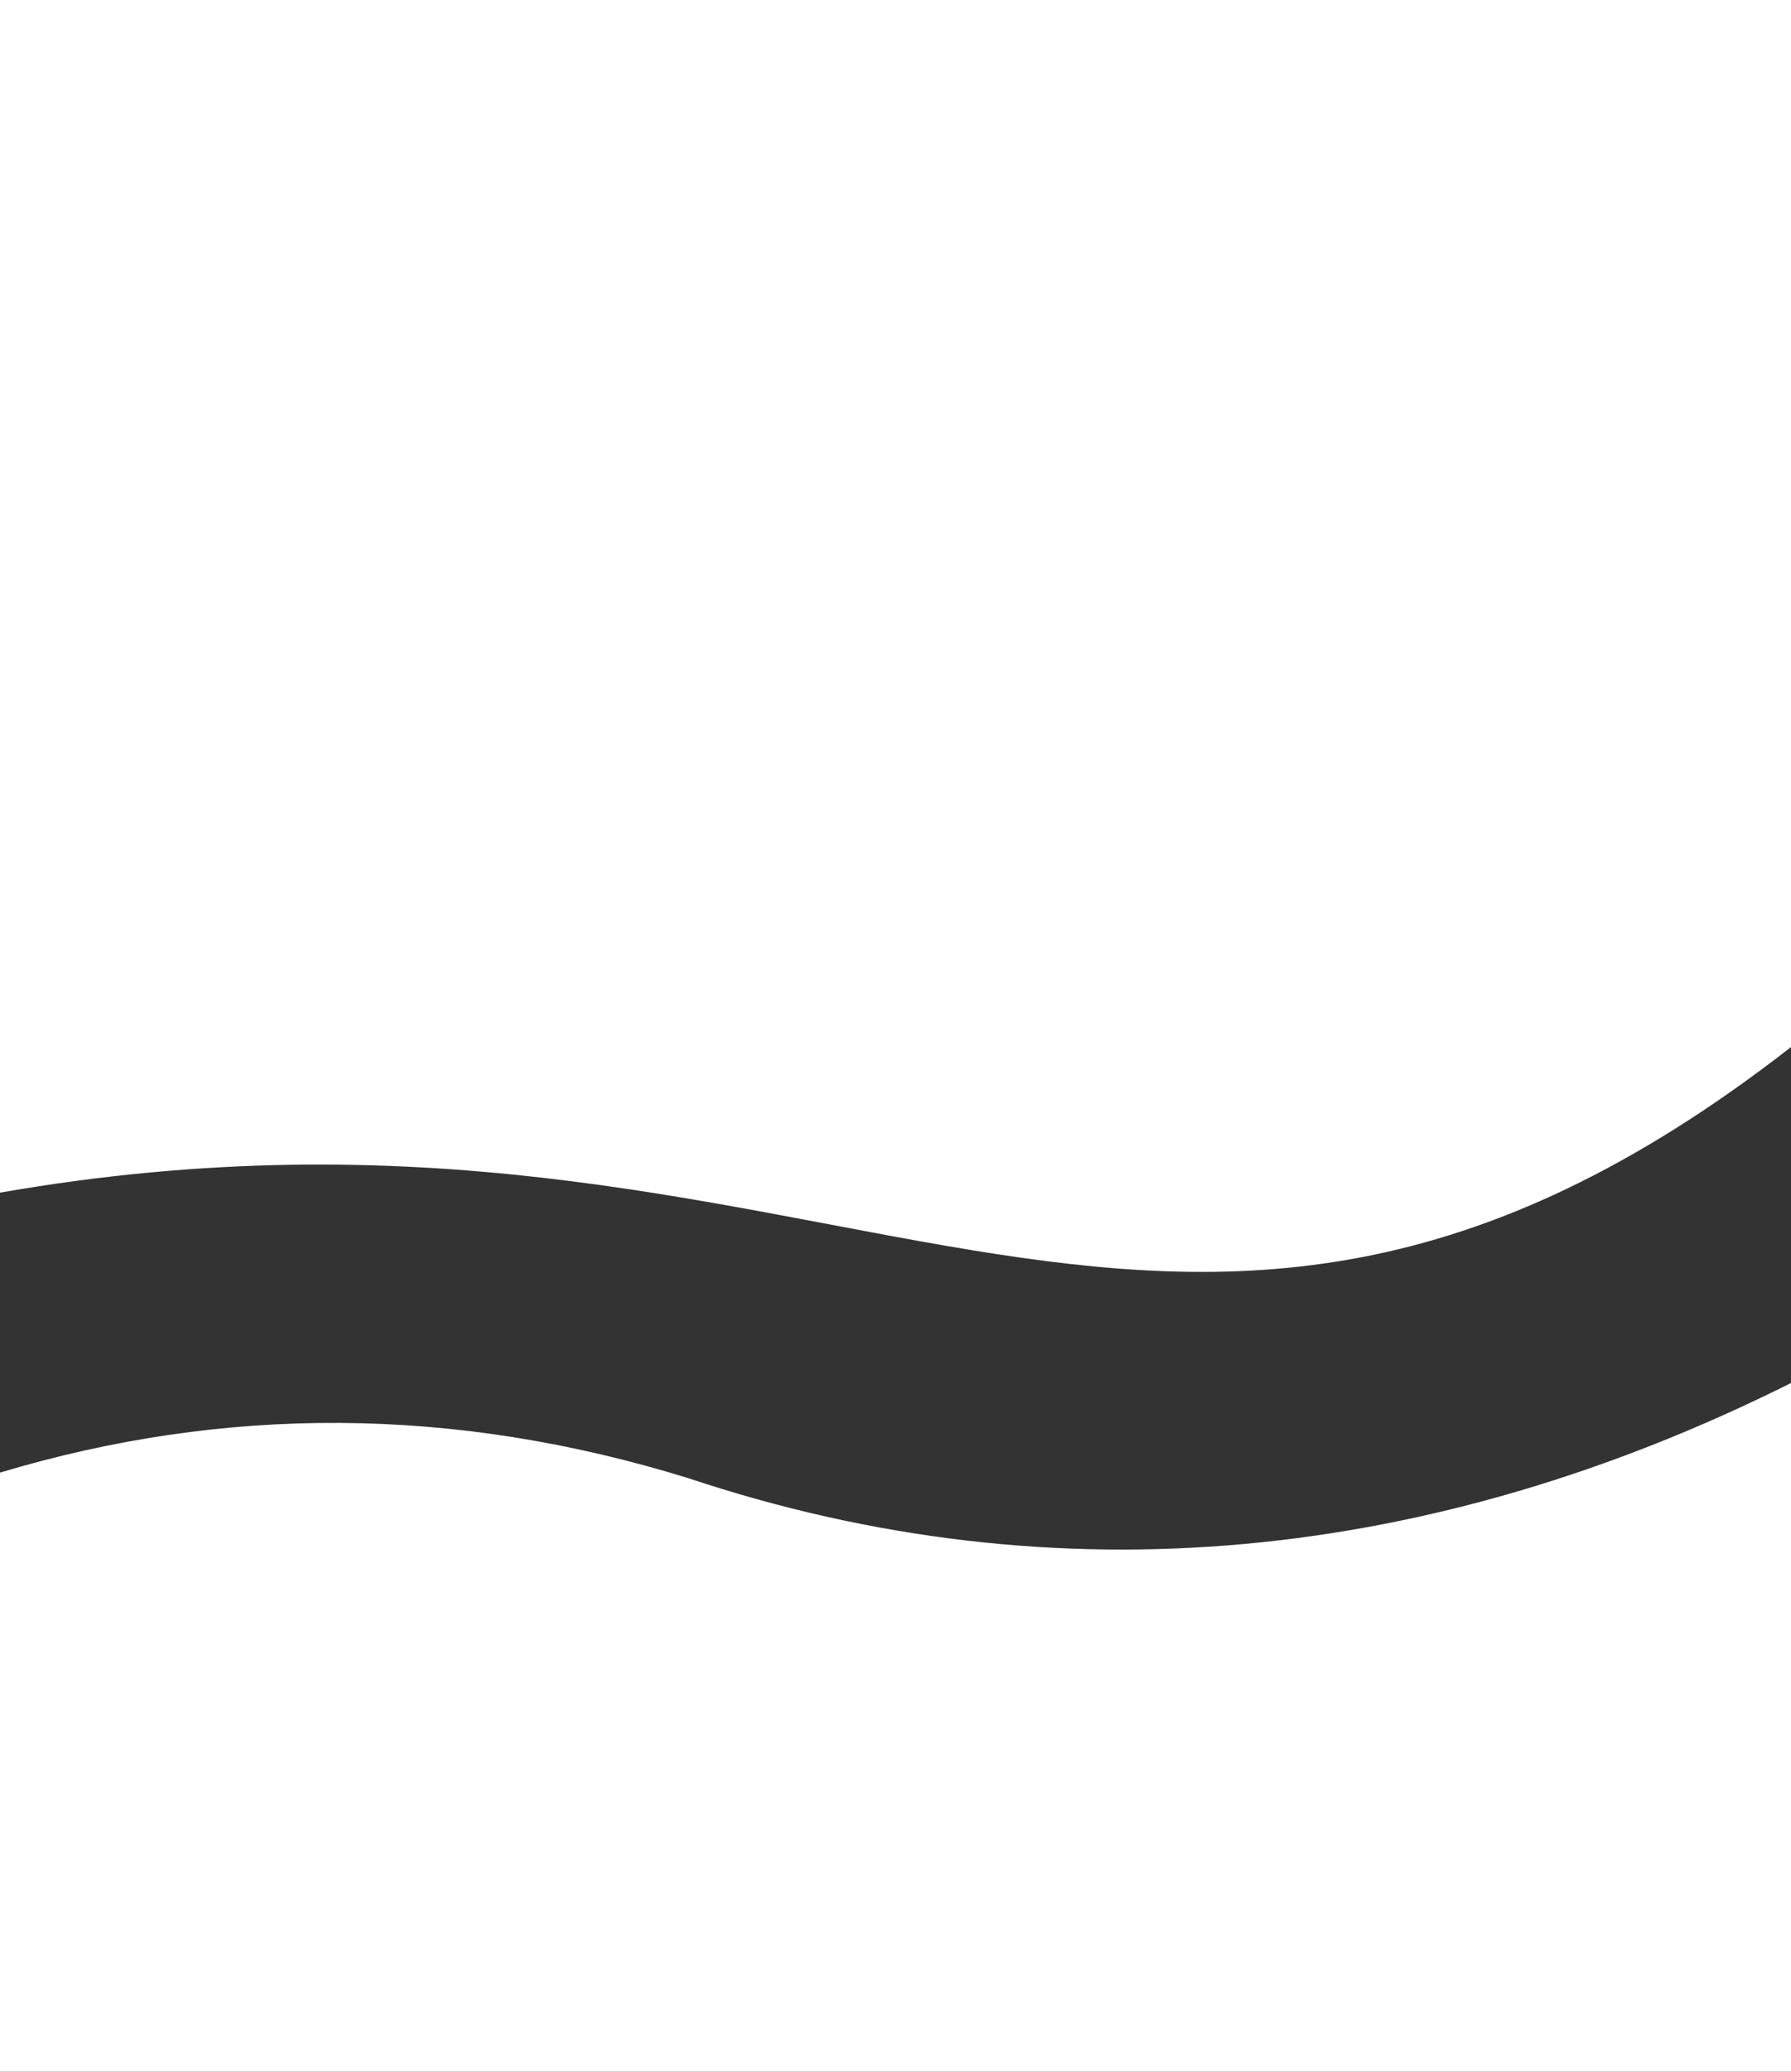 <?xml version="1.0" encoding="utf-8"?>
<svg version="1.1" xmlns="http://www.w3.org/2000/svg" xmlns:xlink="http://www.w3.org/1999/xlink" x="0px" y="0px" viewBox="0 0 32 37">
    <rect x="0" y="0" width="32" height="37" fill="#333333" stroke="none"/>
    <path d="M12.3,26.4C8.1,25.1,4,25.1,0,26.3V37h32V24.7C25.6,27.9,18.9,28.6,12.3,26.4z" fill="white"/>
    <path d="M0,0v21.3c14.9-2.6,20.7,6.2,32-2.6V0H0z" fill="white"/>
</svg>
